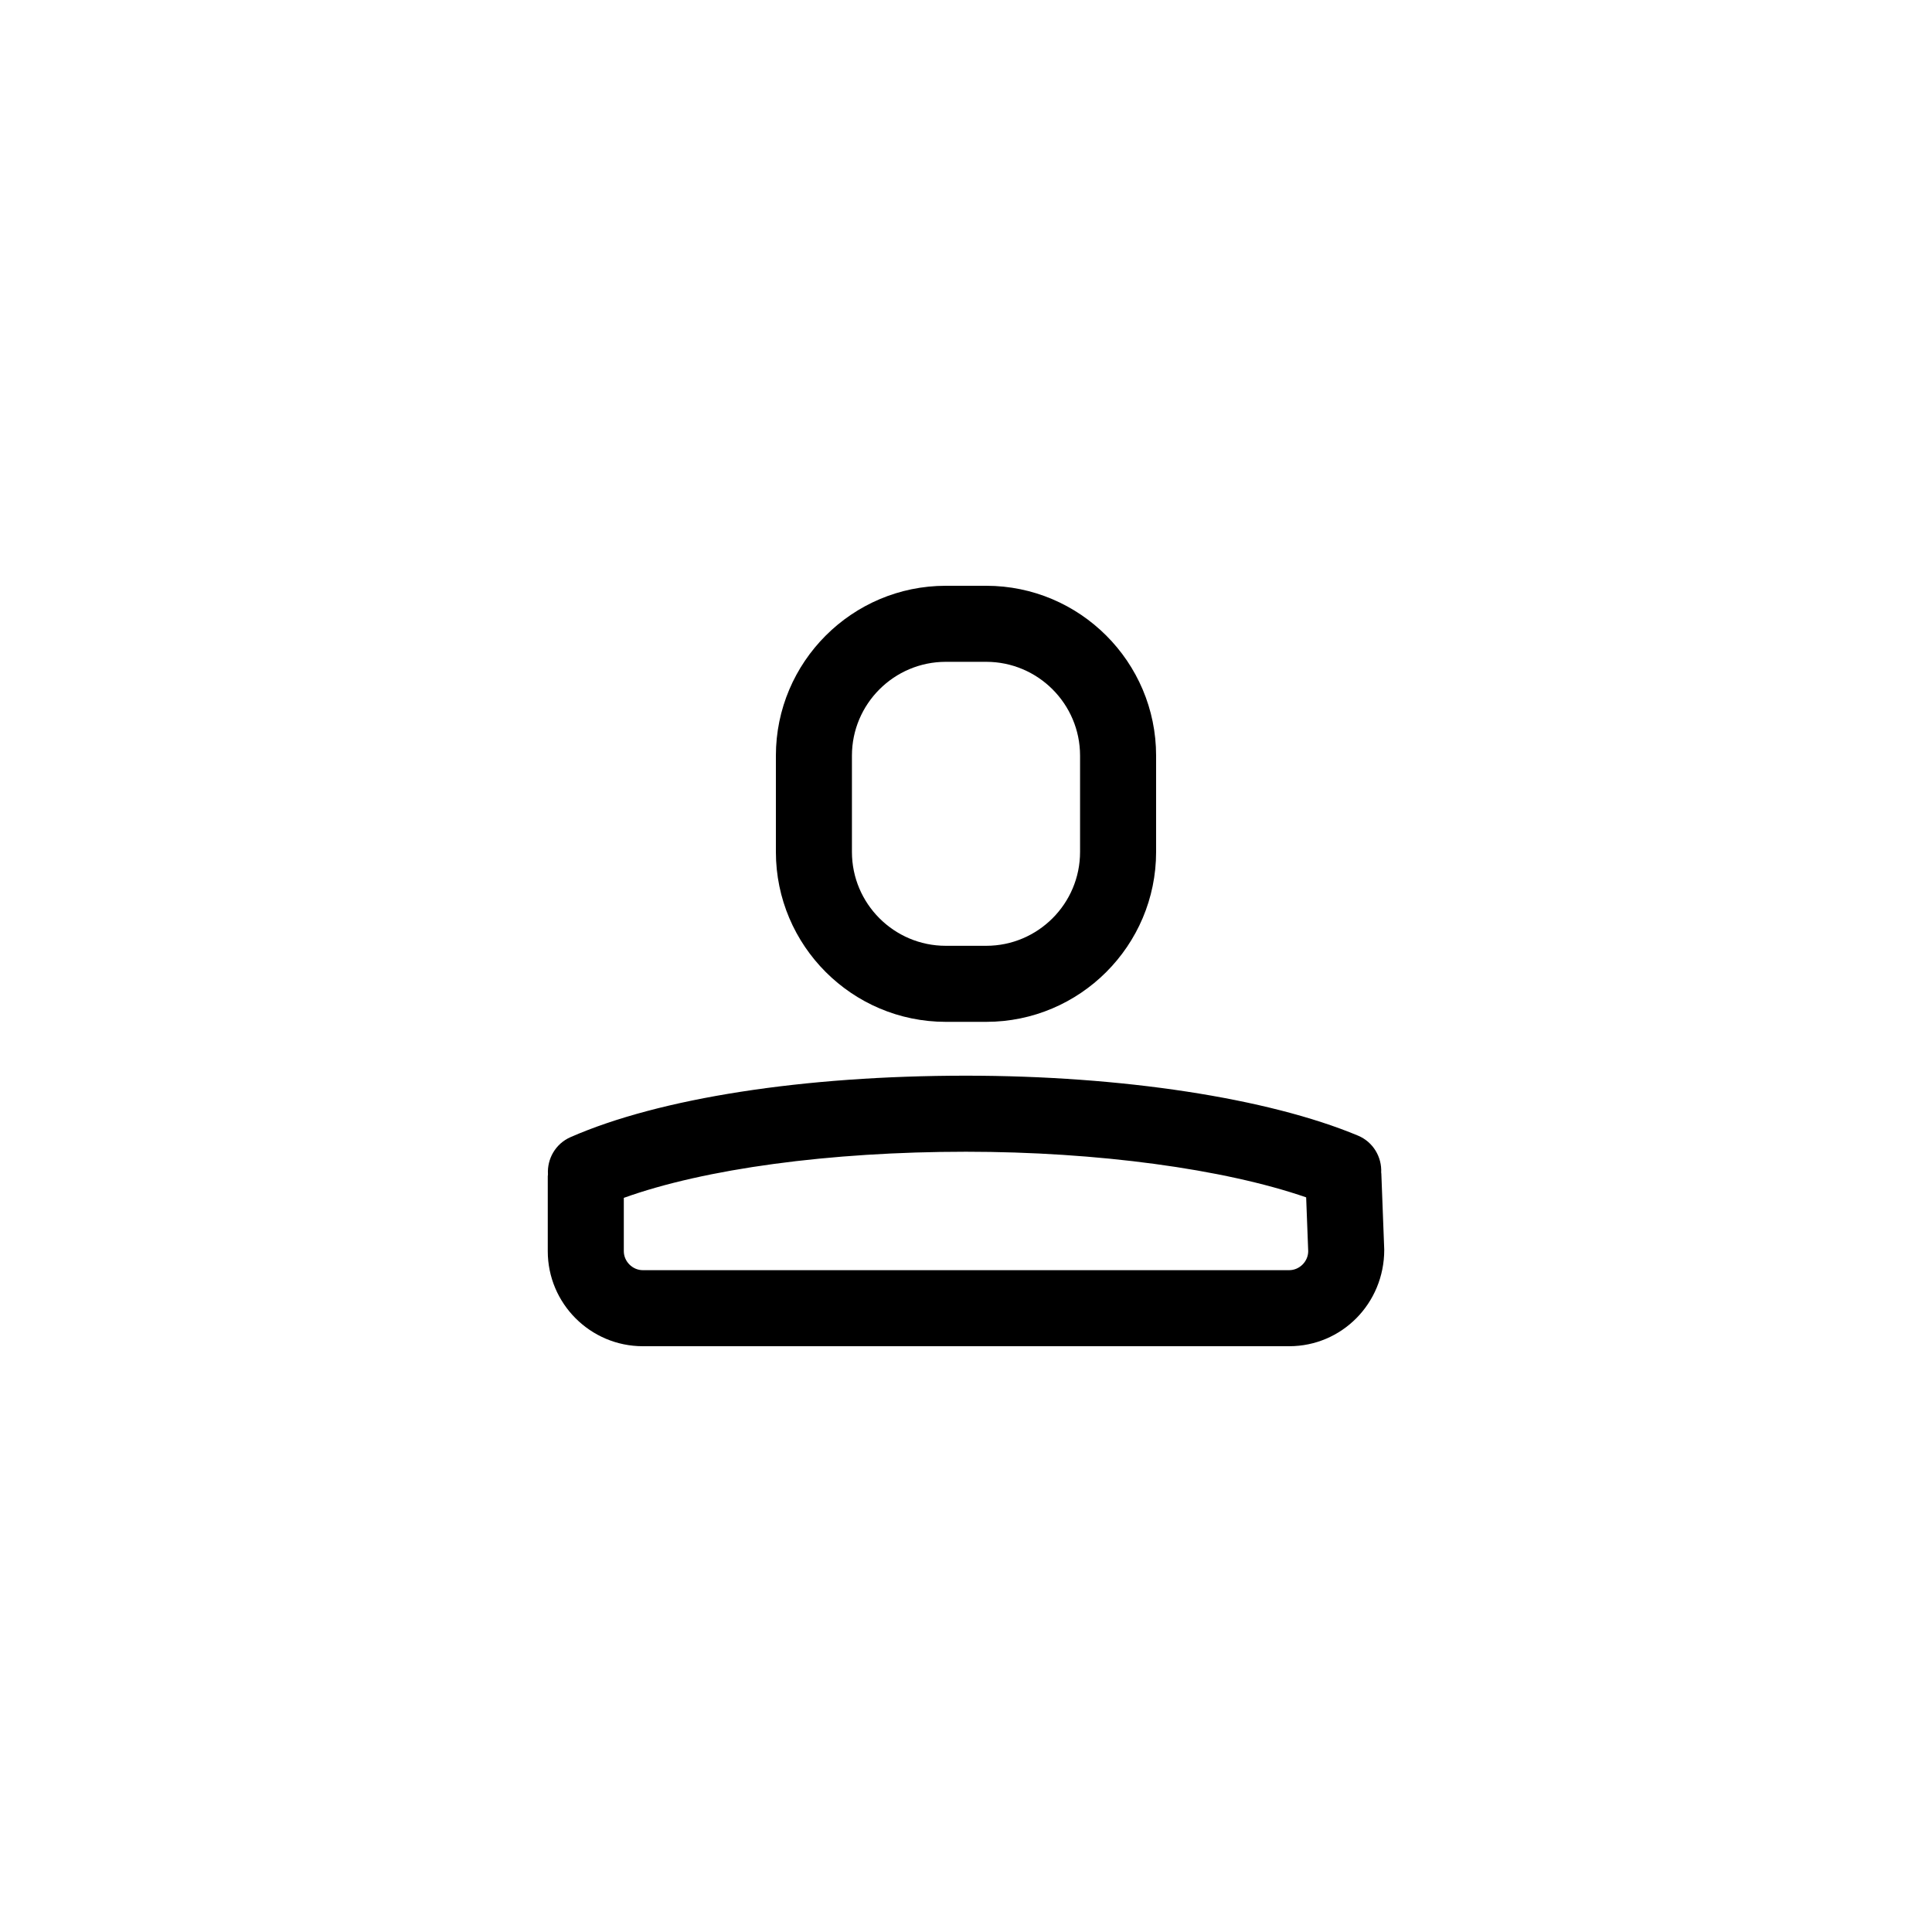<?xml version="1.0" encoding="UTF-8"?>
<!-- Uploaded to: SVG Repo, www.svgrepo.com, Generator: SVG Repo Mixer Tools -->
<svg fill="#000000" width="800px" height="800px" version="1.1" viewBox="144 144 512 512" xmlns="http://www.w3.org/2000/svg">
 <g>
  <path d="m394.65 414.8h10.707c24.82 0 45.023-20.203 45.023-45.031v-25.508c0-24.828-20.203-45.023-45.023-45.023h-10.707c-24.832 0-45.031 20.195-45.031 45.027v25.504c0 24.828 20.199 45.031 45.031 45.031zm-24.879-70.535c0-13.719 11.16-24.875 24.879-24.875h10.707c13.711 0 24.871 11.156 24.871 24.875v25.504c0 13.719-11.16 24.879-24.879 24.879h-10.707c-13.711 0-24.871-11.16-24.871-24.879z"/>
  <path d="m510.07 455.04c-0.004-0.102-0.035-0.195-0.039-0.297 0.195-4.117-2.121-8.105-6.141-9.789-23.812-9.949-62.645-15.887-103.89-15.887-43.02 0-81.219 5.941-104.81 16.289-3.981 1.742-6.227 5.754-5.977 9.855-0.004 0.18-0.051 0.348-0.051 0.527v19.832c0 13.891 11.301 25.191 25.191 25.191h171.3c13.891 0 25.191-11.301 25.184-25.566zm-24.426 25.57h-171.29c-2.731 0-5.039-2.309-5.039-5.039v-14.125c21.371-7.691 54.523-12.223 90.688-12.223 34.781 0 68.438 4.578 90.141 12.09l0.543 14.258c0 2.731-2.309 5.039-5.039 5.039z"/>
 </g>
</svg>